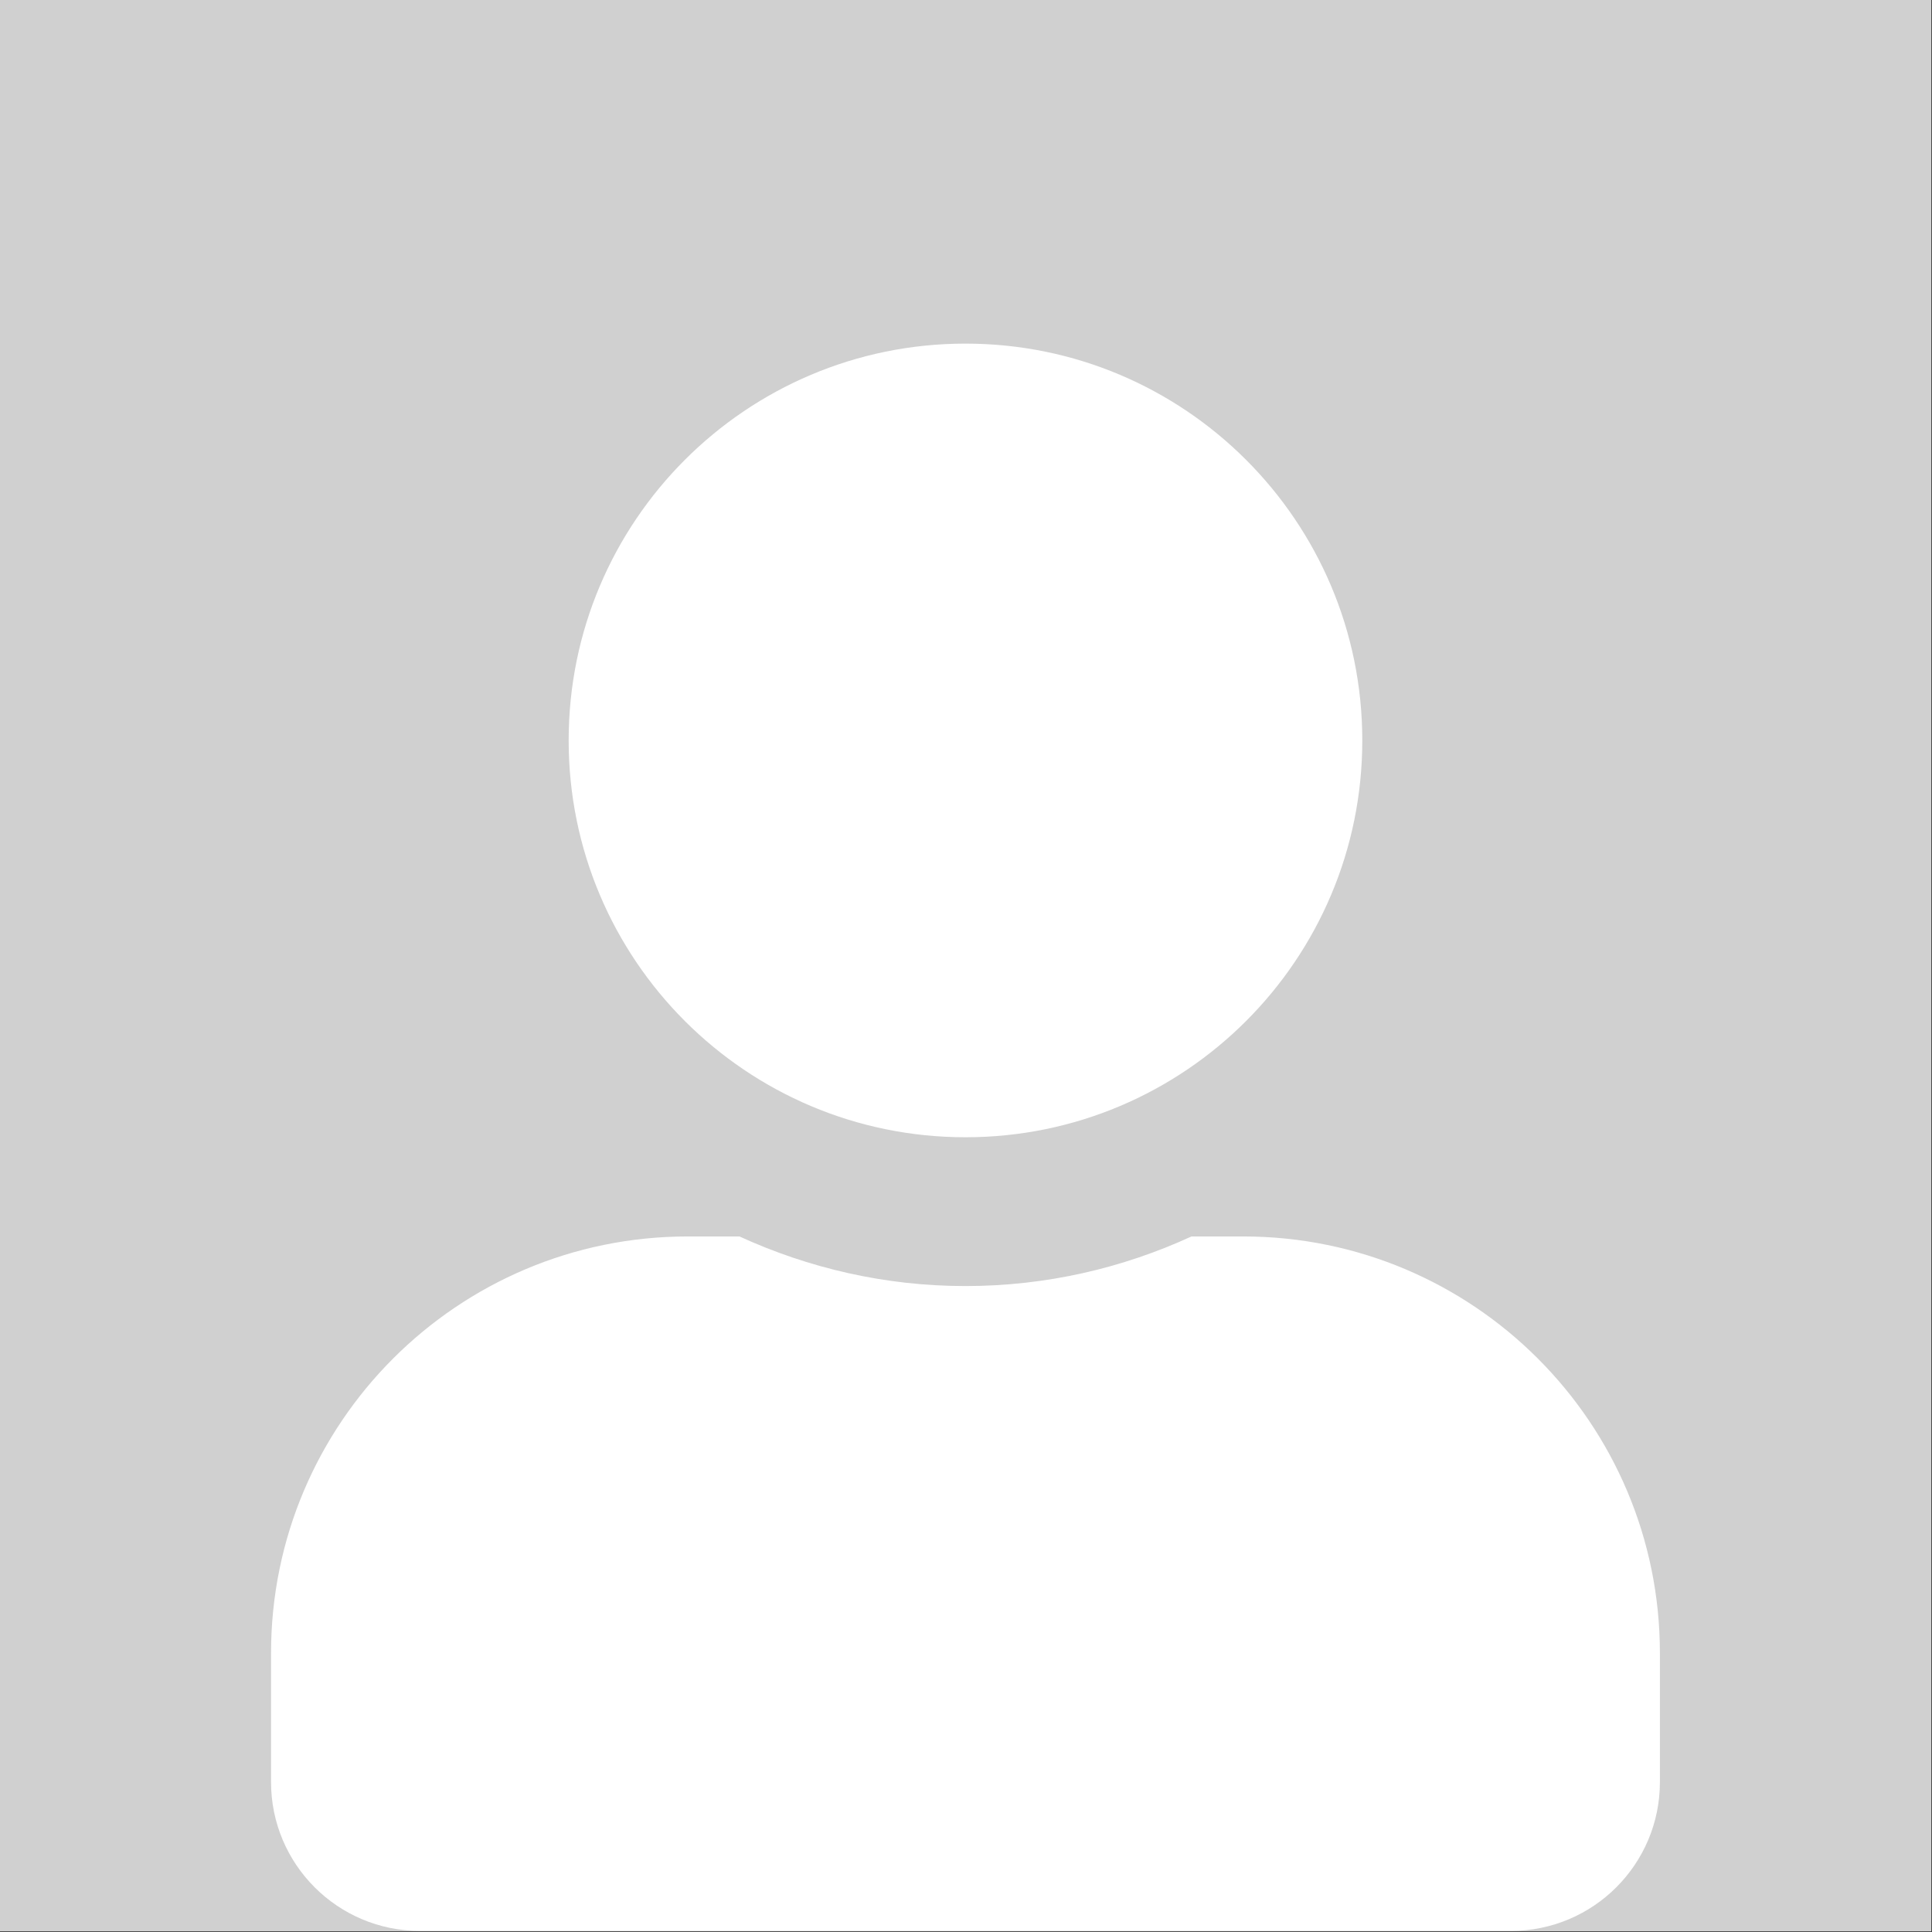<?xml version="1.0" encoding="UTF-8" standalone="no"?>
<!DOCTYPE svg PUBLIC "-//W3C//DTD SVG 1.1//EN" "http://www.w3.org/Graphics/SVG/1.1/DTD/svg11.dtd">
<svg width="100%" height="100%" viewBox="0 0 1080 1080" version="1.1" xmlns="http://www.w3.org/2000/svg" xmlns:xlink="http://www.w3.org/1999/xlink" xml:space="preserve" xmlns:serif="http://www.serif.com/" style="fill-rule:evenodd;clip-rule:evenodd;stroke-linejoin:round;stroke-miterlimit:2;">
    <rect x="0" y="0" width="1080" height="1080" fill="#333333" stroke="none"/>
    <g transform="matrix(1,0,0,1,0,-1.77636e-13)">
        <rect x="0" y="0" width="1079.63" height="1079.63" style="fill:rgb(208,208,208);"/>
    </g>
    <g transform="matrix(1.733,0,0,1.733,151.514,192.085)">
        <path d="M224,256C294.7,256 352,198.7 352,128C352,57.3 294.7,0 224,0C153.3,0 96,57.3 96,128C96,198.7 153.3,256 224,256ZM313.6,288L296.9,288C274.7,298.2 250,304 224,304C198,304 173.4,298.2 151.1,288L134.4,288C60.2,288 0,348.2 0,422.4L0,464C0,490.5 21.5,512 48,512L400,512C426.5,512 448,490.5 448,464L448,422.4C448,348.2 387.8,288 313.6,288Z" style="fill:white;fill-rule:nonzero;"/>
    </g>
</svg>
